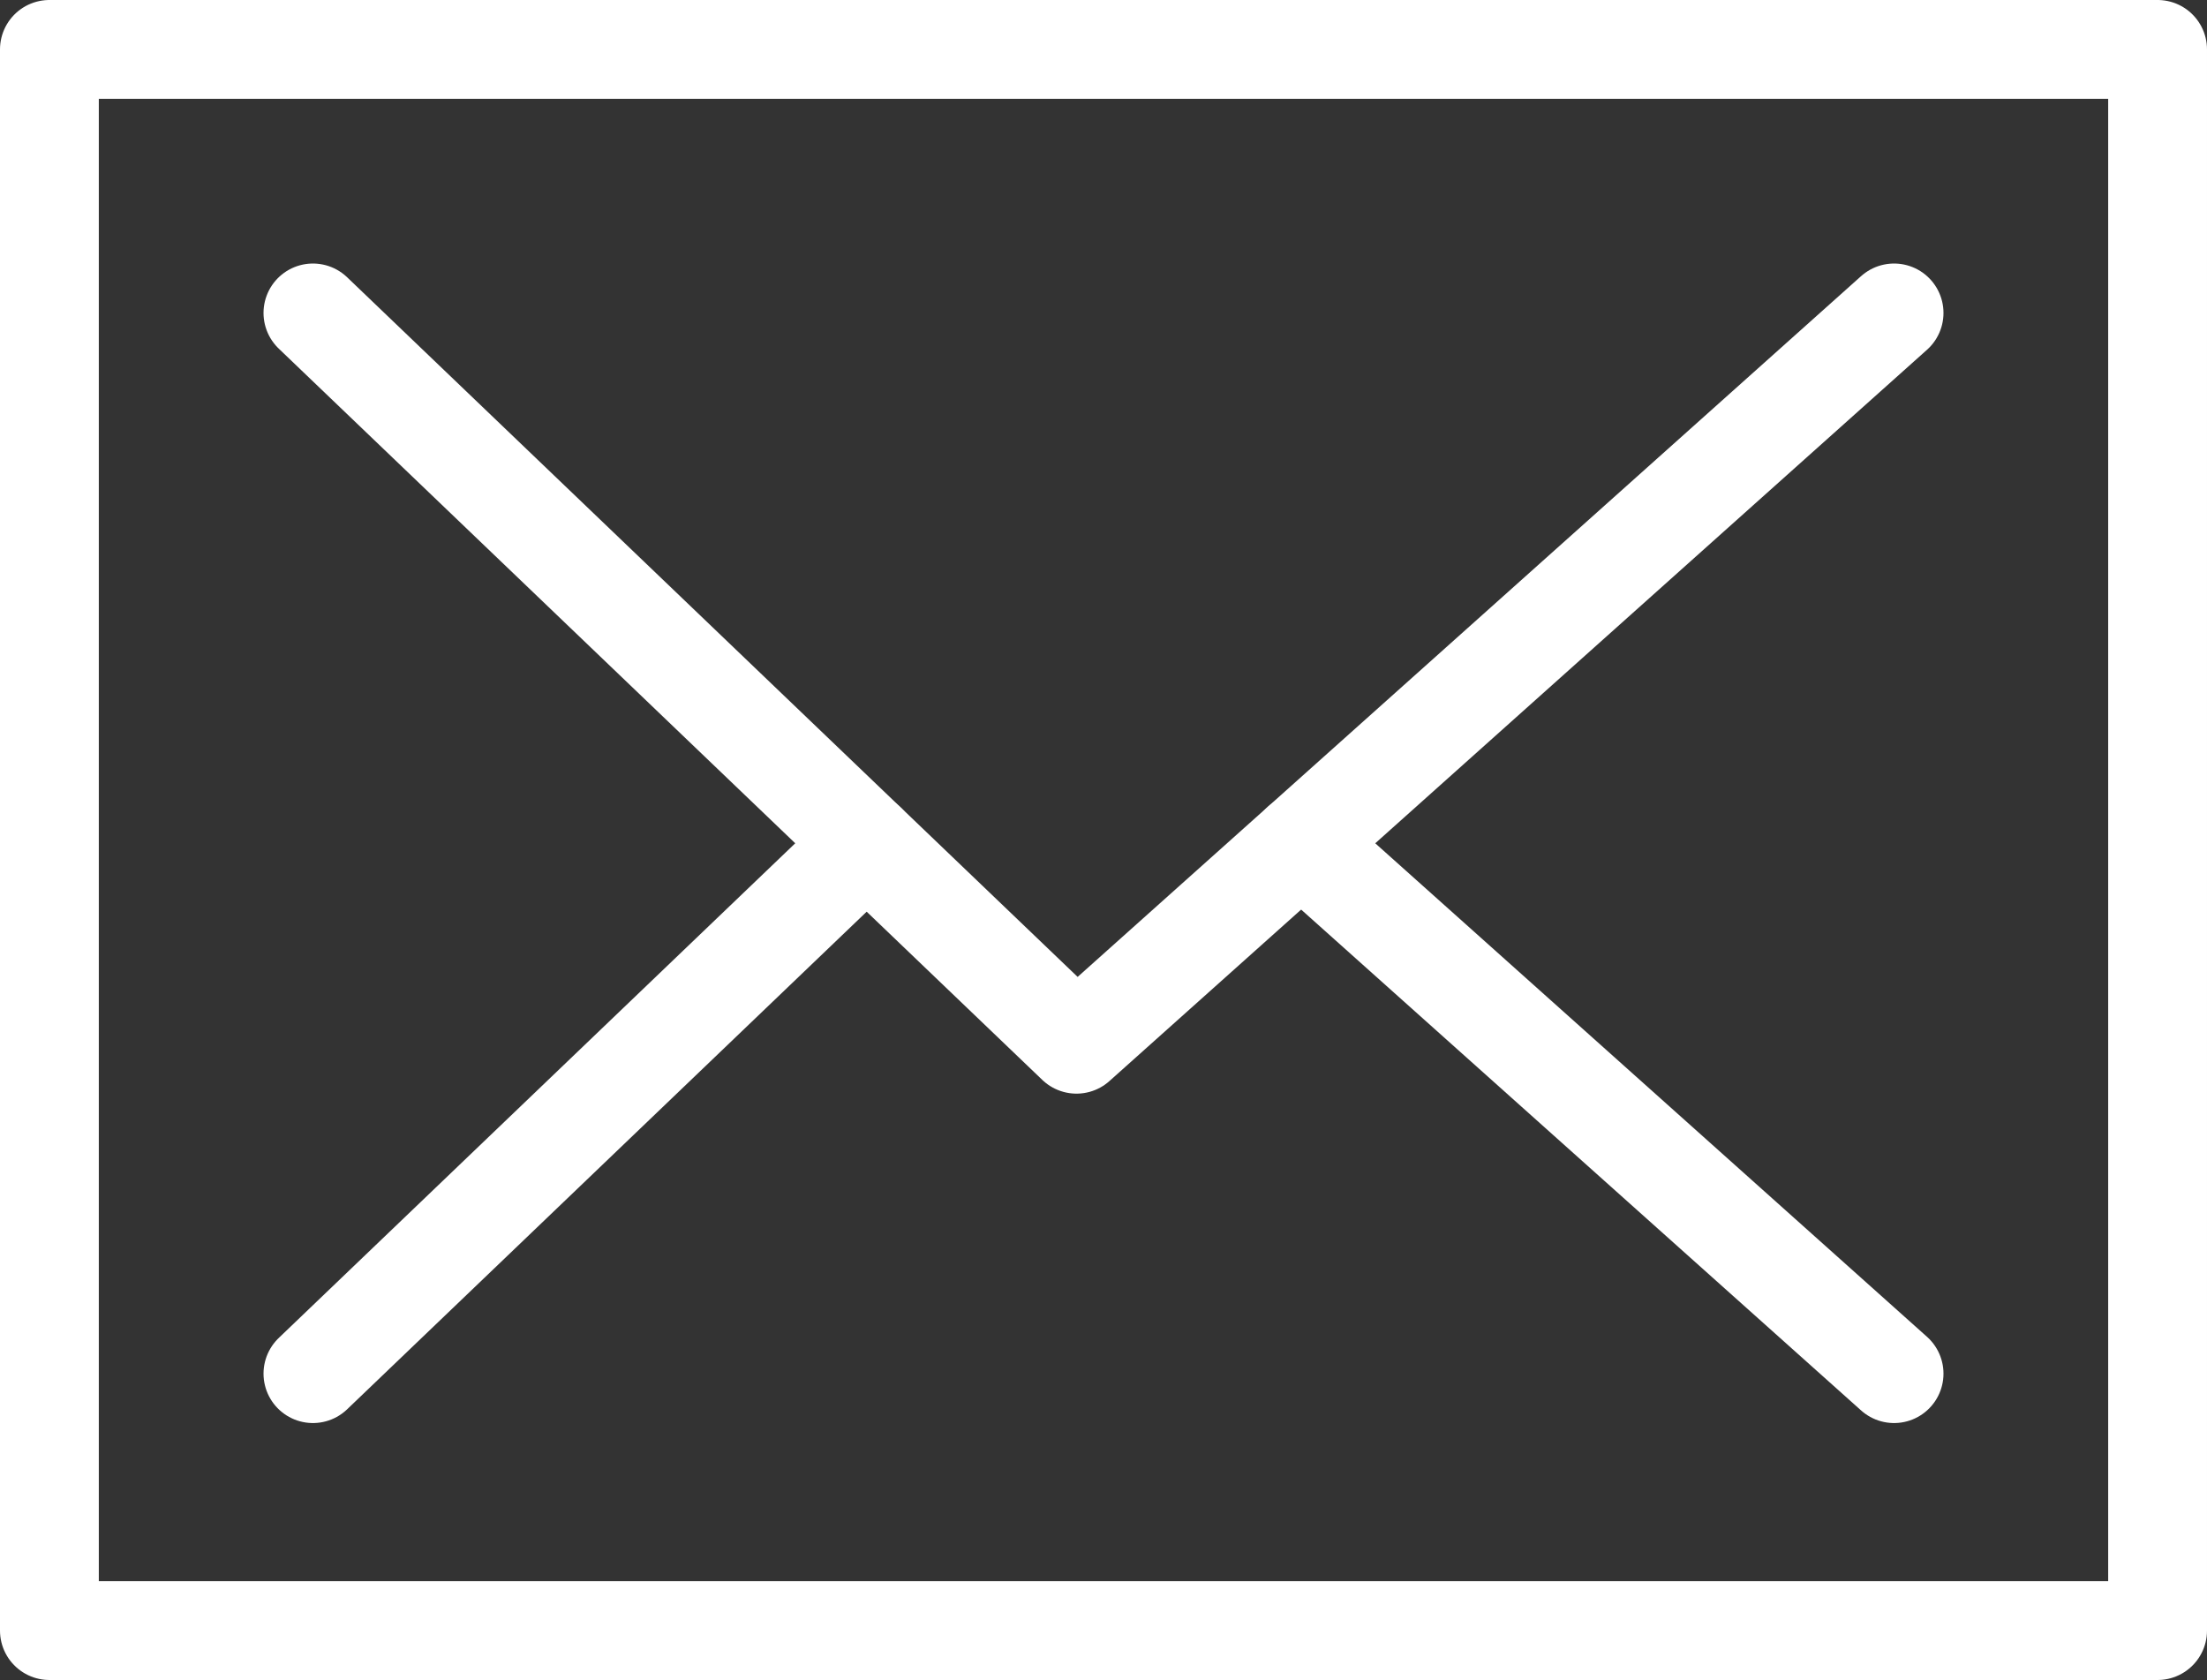 <svg xmlns="http://www.w3.org/2000/svg" width="33.5" height="25.5" viewBox="0 0 33.5 25.5">
  <rect x="0" y="0" width="33.5" height="25.5" fill="#333333" stroke="none"/>
  <g id="アートワーク_19" data-name="アートワーク 19" transform="translate(16.75 12.75)">
    <g id="グループ_666849" data-name="グループ 666849" transform="translate(-16 -12)">
      <rect id="長方形_366323" data-name="長方形 366323" width="32" height="24" fill="none" stroke="#fff" stroke-linecap="round" stroke-linejoin="round" stroke-width="1.5"/>
      <path id="パス_704282" data-name="パス 704282" d="M4.508,4.508l11.59,11.1,12.41-11.1" transform="translate(-0.508 -0.508)" fill="none" stroke="#fff" stroke-linecap="round" stroke-linejoin="round" stroke-width="1.5"/>
      <line id="線_7" data-name="線 7" y1="8.05" x2="8.405" transform="translate(4 12.05)" fill="none" stroke="#fff" stroke-linecap="round" stroke-linejoin="round" stroke-width="1.5"/>
      <line id="線_8" data-name="線 8" x2="9" y2="8.05" transform="translate(19 12.05)" fill="none" stroke="#fff" stroke-linecap="round" stroke-linejoin="round" stroke-width="1.5"/>
    </g>
  </g>
</svg>
